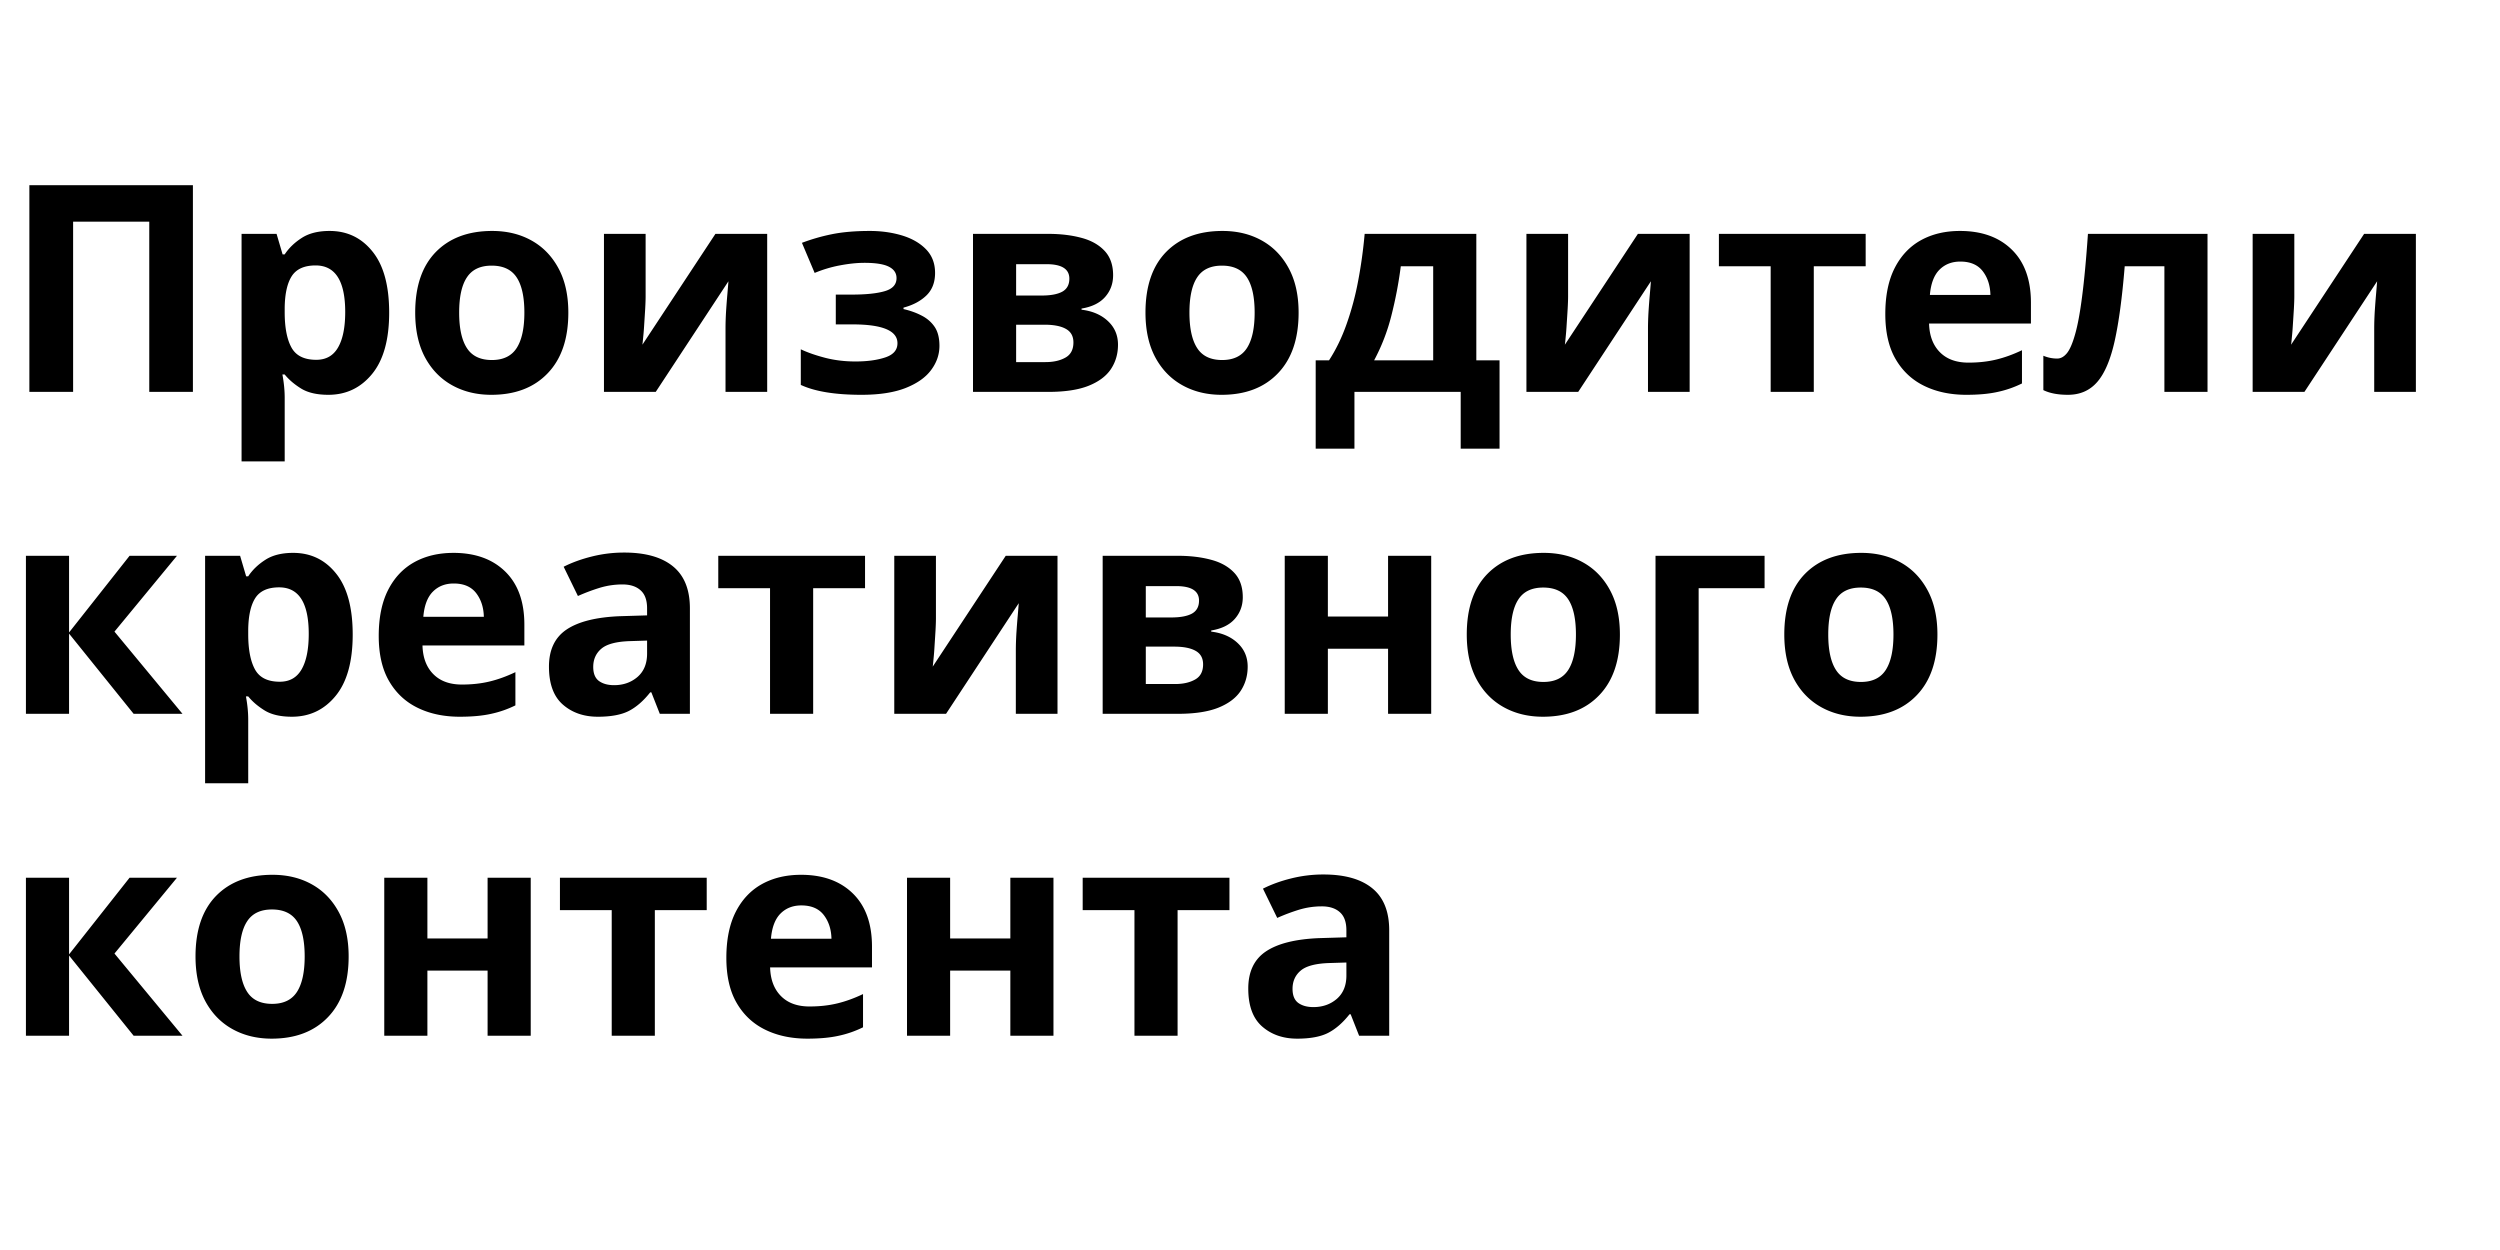 <svg xmlns="http://www.w3.org/2000/svg" width="500" viewBox="0 0 375 187.5" height="250" version="1.0"><path d="M4.405 58.784v-31h24.531v31H22.39V33.252H10.967v25.532ZM49.438 34.643c2.656 0 4.805 1.04 6.453 3.11 1.657 2.062 2.485 5.109 2.485 9.14 0 4.055-.856 7.121-2.563 9.203-1.71 2.086-3.898 3.125-6.562 3.125-1.7 0-3.059-.312-4.078-.937-1.012-.625-1.836-1.328-2.47-2.11h-.343c.227 1.219.344 2.383.344 3.485v9.547h-6.469V35.08h5.25l.906 3.078h.313c.633-.957 1.488-1.782 2.562-2.47 1.07-.694 2.461-1.046 4.172-1.046Zm-2.094 5.172c-1.68 0-2.867.527-3.562 1.578-.688 1.055-1.047 2.637-1.078 4.75v.703c0 2.281.336 4.043 1.015 5.281.676 1.23 1.915 1.844 3.72 1.844 1.468 0 2.554-.613 3.265-1.844.719-1.238 1.078-3.015 1.078-5.328 0-4.656-1.48-6.984-4.438-6.984ZM85.25 46.893c0 3.93-1.04 6.965-3.11 9.11-2.062 2.148-4.875 3.218-8.437 3.218-2.2 0-4.164-.476-5.891-1.437-1.719-.957-3.074-2.352-4.063-4.188-.98-1.844-1.468-4.078-1.468-6.703 0-3.937 1.023-6.96 3.078-9.078 2.062-2.113 4.883-3.172 8.469-3.172 2.226 0 4.195.48 5.906 1.438 1.707.949 3.05 2.335 4.031 4.156.988 1.824 1.484 4.043 1.484 6.656Zm-16.376 0c0 2.344.383 4.117 1.157 5.313.77 1.199 2.02 1.796 3.75 1.796 1.707 0 2.945-.597 3.718-1.796.77-1.196 1.157-2.97 1.157-5.313 0-2.352-.387-4.113-1.157-5.281-.773-1.176-2.023-1.766-3.75-1.766-1.71 0-2.949.59-3.718 1.766-.774 1.168-1.157 2.93-1.157 5.281ZM96.843 35.08v9.376c0 .492-.023 1.101-.062 1.828-.043.718-.09 1.46-.14 2.218-.044.75-.094 1.422-.157 2.016-.055.594-.094.992-.125 1.188l10.953-16.625h7.766v23.703h-6.25v-9.47c0-.75.023-1.597.078-2.546.062-.957.129-1.848.203-2.672.07-.832.125-1.469.156-1.906L98.36 58.784h-7.766V35.08ZM130.494 34.643c1.707 0 3.305.227 4.797.672 1.489.45 2.688 1.137 3.594 2.062.914.93 1.375 2.118 1.375 3.563 0 1.418-.437 2.547-1.312 3.39-.868.836-2.008 1.438-3.422 1.813v.219c1.008.23 1.922.558 2.734.984.813.418 1.457.98 1.938 1.688.476.71.718 1.656.718 2.843 0 1.305-.418 2.512-1.25 3.625-.824 1.118-2.105 2.016-3.843 2.704-1.73.675-3.93 1.015-6.594 1.015-3.938 0-6.977-.492-9.11-1.484v-5.344c.977.469 2.18.89 3.61 1.266 1.437.375 2.969.562 4.594.562 1.757 0 3.25-.203 4.468-.61 1.22-.405 1.828-1.112 1.828-2.124 0-1.883-2.246-2.828-6.734-2.828h-2.516v-4.47h2.391c2.133 0 3.785-.171 4.953-.515 1.176-.343 1.766-.992 1.766-1.953 0-.75-.375-1.316-1.125-1.703-.75-.394-1.98-.594-3.688-.594-1.125 0-2.367.133-3.718.39a18.904 18.904 0 0 0-3.75 1.126l-1.907-4.516a28.828 28.828 0 0 1 4.438-1.281c1.613-.332 3.535-.5 5.765-.5ZM166.966 41.284c0 1.273-.402 2.359-1.203 3.265-.793.899-1.969 1.477-3.531 1.735v.172c1.644.199 2.968.773 3.968 1.718 1 .938 1.5 2.117 1.5 3.532 0 1.367-.355 2.585-1.062 3.656-.711 1.062-1.836 1.902-3.375 2.515-1.531.606-3.543.907-6.031.907H145.95V35.08h11.282c1.851 0 3.507.199 4.968.593 1.47.387 2.63 1.04 3.485 1.953.851.907 1.281 2.125 1.281 3.657Zm-6.563.515c0-1.445-1.14-2.172-3.421-2.172h-4.563v4.704h3.813c1.363 0 2.398-.192 3.109-.579.707-.394 1.062-1.046 1.062-1.953Zm.61 9.563c0-.926-.371-1.598-1.11-2.016-.742-.426-1.82-.64-3.234-.64h-4.25v5.609h4.39c1.208 0 2.208-.223 3-.672.802-.445 1.204-1.207 1.204-2.281ZM194.791 46.893c0 3.93-1.039 6.965-3.11 9.11-2.062 2.148-4.874 3.218-8.437 3.218-2.2 0-4.164-.476-5.89-1.437-1.72-.957-3.075-2.352-4.063-4.188-.98-1.844-1.469-4.078-1.469-6.703 0-3.937 1.024-6.96 3.078-9.078 2.063-2.113 4.883-3.172 8.47-3.172 2.226 0 4.194.48 5.905 1.438 1.707.949 3.051 2.335 4.032 4.156.988 1.824 1.484 4.043 1.484 6.656Zm-16.375 0c0 2.344.383 4.117 1.156 5.313.77 1.199 2.02 1.796 3.75 1.796 1.707 0 2.946-.597 3.719-1.796.77-1.196 1.156-2.97 1.156-5.313 0-2.352-.386-4.113-1.156-5.281-.773-1.176-2.023-1.766-3.75-1.766-1.71 0-2.95.59-3.719 1.766-.773 1.168-1.156 2.93-1.156 5.281ZM221.448 35.08v18.97h3.484V67.3h-5.828v-8.516h-15.938v8.515h-5.812V54.05h2c1.039-1.593 1.922-3.41 2.64-5.453a42.873 42.873 0 0 0 1.735-6.5c.437-2.3.758-4.64.969-7.015Zm-6.47 4.86h-4.859a61.51 61.51 0 0 1-1.437 7.5 29.352 29.352 0 0 1-2.563 6.61h8.86ZM235.214 35.08v9.376c0 .492-.023 1.101-.062 1.828-.043.718-.09 1.46-.141 2.218-.043.75-.094 1.422-.156 2.016-.055.594-.094.992-.125 1.188l10.953-16.625h7.765v23.703h-6.25v-9.47c0-.75.024-1.597.079-2.546.062-.957.128-1.848.203-2.672.07-.832.125-1.469.156-1.906L236.73 58.784h-7.766V35.08ZM279.85 39.94h-7.782v18.844H265.6V39.94h-7.765v-4.86h22.015ZM294 34.643c3.27 0 5.86.934 7.765 2.797 1.914 1.867 2.875 4.523 2.875 7.969v3.125h-15.28c.05 1.824.593 3.257 1.624 4.297 1.031 1.043 2.457 1.562 4.281 1.562 1.5 0 2.88-.148 4.141-.453 1.258-.3 2.555-.77 3.89-1.406v4.984a15.587 15.587 0 0 1-3.702 1.281c-1.274.282-2.82.422-4.641.422-2.375 0-4.477-.441-6.297-1.328-1.824-.883-3.258-2.219-4.297-4-1.043-1.781-1.562-4.047-1.562-6.797s.468-5.047 1.406-6.89c.945-1.852 2.258-3.243 3.937-4.172 1.676-.926 3.63-1.391 5.86-1.391Zm.047 4.594c-1.274 0-2.313.406-3.125 1.219-.813.812-1.293 2.074-1.438 3.78h9.078c-.031-1.413-.418-2.6-1.156-3.562-.742-.957-1.86-1.437-3.36-1.437ZM331.128 58.784h-6.469V39.94h-5.953c-.375 4.637-.875 8.367-1.5 11.187-.625 2.813-1.496 4.868-2.61 6.157-1.116 1.293-2.585 1.937-4.405 1.937-1.5 0-2.73-.234-3.688-.703v-5.156c.664.281 1.36.422 2.078.422.52 0 1-.258 1.438-.782.437-.52.847-1.457 1.234-2.812.395-1.363.75-3.27 1.063-5.719.32-2.445.613-5.578.875-9.39h17.937ZM344.148 35.08v9.376c0 .492-.024 1.101-.063 1.828-.043.718-.09 1.46-.14 2.218-.043.75-.094 1.422-.157 2.016-.054.594-.093.992-.125 1.188l10.954-16.625h7.765v23.703h-6.25v-9.47c0-.75.024-1.597.078-2.546.063-.957.13-1.848.203-2.672.07-.832.125-1.469.157-1.906l-10.907 16.594h-7.765V35.08ZM19.436 83.369h7.11L17.17 94.744l10.203 12.328h-7.328L10.358 95.04v12.03H3.889V83.37h6.47v11.5ZM43.968 82.931c2.656 0 4.804 1.04 6.453 3.11 1.656 2.062 2.484 5.109 2.484 9.14 0 4.055-.855 7.121-2.562 9.203-1.711 2.086-3.899 3.125-6.563 3.125-1.699 0-3.058-.312-4.078-.937-1.012-.625-1.836-1.328-2.469-2.11h-.343c.226 1.22.343 2.383.343 3.485v9.547h-6.468V83.369h5.25l.906 3.078h.312c.633-.957 1.489-1.781 2.563-2.469 1.07-.695 2.46-1.047 4.172-1.047Zm-2.094 5.172c-1.68 0-2.867.527-3.563 1.578-.687 1.055-1.046 2.637-1.078 4.75v.703c0 2.282.336 4.043 1.016 5.282.676 1.23 1.914 1.843 3.719 1.843 1.468 0 2.554-.613 3.265-1.843.719-1.239 1.078-3.016 1.078-5.328 0-4.657-1.48-6.985-4.437-6.985ZM68.013 82.931c3.27 0 5.86.934 7.766 2.797 1.914 1.867 2.875 4.524 2.875 7.969v3.125H63.373c.05 1.824.593 3.258 1.625 4.297 1.03 1.043 2.457 1.562 4.28 1.562 1.5 0 2.88-.148 4.142-.453 1.257-.3 2.554-.77 3.89-1.406v4.984a15.587 15.587 0 0 1-3.703 1.282c-1.273.28-2.82.421-4.64.421-2.376 0-4.477-.441-6.297-1.328-1.825-.883-3.258-2.218-4.297-4-1.043-1.781-1.563-4.047-1.563-6.797s.469-5.046 1.406-6.89c.946-1.852 2.258-3.242 3.938-4.172 1.676-.926 3.629-1.39 5.86-1.39Zm.047 4.594c-1.273 0-2.312.406-3.125 1.219-.812.812-1.293 2.074-1.437 3.781h9.078c-.031-1.414-.418-2.602-1.156-3.562-.743-.958-1.86-1.438-3.36-1.438ZM93.626 82.884c3.187 0 5.625.688 7.312 2.063 1.696 1.375 2.547 3.48 2.547 6.312v15.813H98.97l-1.266-3.219h-.172c-1.012 1.281-2.086 2.215-3.219 2.797-1.125.57-2.671.86-4.64.86-2.106 0-3.856-.61-5.25-1.829-1.387-1.218-2.078-3.113-2.078-5.687 0-2.52.879-4.375 2.64-5.563 1.77-1.187 4.422-1.851 7.953-2l4.125-.125V91.26c0-1.238-.328-2.144-.984-2.718-.648-.582-1.547-.875-2.703-.875-1.168 0-2.305.168-3.406.5a28.755 28.755 0 0 0-3.282 1.234l-2.14-4.39c1.25-.633 2.656-1.145 4.219-1.532a19.759 19.759 0 0 1 4.859-.594Zm3.437 13.204-2.515.078c-2.086.062-3.531.445-4.344 1.14-.812.688-1.219 1.602-1.219 2.735 0 .98.285 1.683.86 2.109.582.418 1.336.625 2.265.625 1.383 0 2.555-.41 3.516-1.234.957-.832 1.437-2 1.437-3.5ZM129.756 88.228h-7.781v18.844h-6.469V88.228h-7.765v-4.86h22.015ZM140.39 83.369v9.375c0 .492-.023 1.101-.062 1.828-.043.719-.09 1.46-.14 2.219-.043.75-.094 1.422-.156 2.015-.055.594-.094.992-.125 1.188l10.953-16.625h7.765v23.703h-6.25v-9.469c0-.75.024-1.598.078-2.547.063-.957.13-1.847.204-2.672.07-.832.125-1.468.156-1.906l-10.906 16.594h-7.766V83.369ZM186.417 89.572c0 1.273-.402 2.36-1.203 3.266-.793.898-1.969 1.476-3.531 1.734v.172c1.644.199 2.968.773 3.968 1.719 1 .937 1.5 2.117 1.5 3.53 0 1.368-.355 2.587-1.062 3.657-.711 1.063-1.836 1.902-3.375 2.516-1.531.605-3.543.906-6.031.906H165.4V83.369h11.282c1.851 0 3.507.199 4.968.594 1.469.386 2.63 1.039 3.485 1.953.851.906 1.28 2.125 1.28 3.656Zm-6.563.516c0-1.446-1.14-2.172-3.421-2.172h-4.563v4.703h3.813c1.363 0 2.398-.192 3.109-.578.707-.395 1.062-1.047 1.062-1.953Zm.61 9.562c0-.926-.371-1.598-1.11-2.016-.742-.425-1.82-.64-3.234-.64h-4.25v5.61h4.39c1.208 0 2.208-.224 3-.673.801-.445 1.204-1.207 1.204-2.281ZM199.18 83.369v9.11h9.03v-9.11h6.47v23.703h-6.47v-9.766h-9.03v9.766h-6.47V83.369ZM242.984 95.181c0 3.93-1.039 6.965-3.11 9.11-2.062 2.148-4.874 3.218-8.437 3.218-2.199 0-4.164-.476-5.89-1.437-1.72-.957-3.075-2.352-4.063-4.188-.98-1.843-1.469-4.078-1.469-6.703 0-3.937 1.024-6.96 3.078-9.078 2.063-2.113 4.883-3.172 8.47-3.172 2.226 0 4.195.48 5.905 1.438 1.708.949 3.051 2.336 4.032 4.156.988 1.824 1.484 4.043 1.484 6.656Zm-16.375 0c0 2.344.383 4.117 1.156 5.313.77 1.199 2.02 1.797 3.75 1.797 1.707 0 2.946-.598 3.72-1.797.769-1.196 1.155-2.969 1.155-5.313 0-2.351-.386-4.113-1.156-5.281-.773-1.176-2.023-1.766-3.75-1.766-1.71 0-2.95.59-3.719 1.766-.773 1.168-1.156 2.93-1.156 5.281ZM264.687 83.369v4.86h-9.89v18.843h-6.469V83.369ZM290.613 95.181c0 3.93-1.04 6.965-3.11 9.11-2.062 2.148-4.875 3.218-8.437 3.218-2.2 0-4.164-.476-5.89-1.437-1.72-.957-3.075-2.352-4.063-4.188-.98-1.843-1.469-4.078-1.469-6.703 0-3.937 1.023-6.96 3.078-9.078 2.063-2.113 4.883-3.172 8.469-3.172 2.226 0 4.195.48 5.906 1.438 1.707.949 3.05 2.336 4.031 4.156.989 1.824 1.485 4.043 1.485 6.656Zm-16.375 0c0 2.344.383 4.117 1.156 5.313.77 1.199 2.02 1.797 3.75 1.797 1.707 0 2.945-.598 3.719-1.797.77-1.196 1.156-2.969 1.156-5.313 0-2.351-.387-4.113-1.156-5.281-.774-1.176-2.024-1.766-3.75-1.766-1.711 0-2.95.59-3.719 1.766-.773 1.168-1.156 2.93-1.156 5.281ZM19.436 131.657h7.11l-9.375 11.375 10.203 12.328h-7.328l-9.688-12.031v12.031H3.889v-23.703h6.47v11.5ZM52.296 143.47c0 3.93-1.04 6.964-3.11 9.109-2.062 2.148-4.875 3.219-8.437 3.219-2.2 0-4.164-.477-5.89-1.438-1.72-.957-3.075-2.351-4.063-4.187-.98-1.844-1.469-4.078-1.469-6.703 0-3.938 1.023-6.961 3.078-9.079 2.063-2.113 4.883-3.171 8.469-3.171 2.226 0 4.195.48 5.906 1.437 1.707.95 3.051 2.336 4.031 4.156.989 1.824 1.485 4.043 1.485 6.657Zm-16.375 0c0 2.343.383 4.117 1.156 5.312.77 1.2 2.02 1.797 3.75 1.797 1.707 0 2.945-.598 3.719-1.797.77-1.195 1.156-2.969 1.156-5.312 0-2.352-.387-4.114-1.156-5.282-.774-1.176-2.024-1.765-3.75-1.765-1.711 0-2.95.59-3.719 1.765-.773 1.168-1.156 2.93-1.156 5.282ZM64.109 131.657v9.11h9.03v-9.11h6.47v23.703h-6.47v-9.765h-9.03v9.765h-6.47v-23.703ZM106.007 136.516h-7.781v18.844h-6.469v-18.844h-7.766v-4.859h22.016ZM120.157 131.22c3.27 0 5.86.933 7.766 2.796 1.914 1.868 2.875 4.524 2.875 7.97v3.124h-15.281c.05 1.824.593 3.258 1.625 4.297 1.03 1.043 2.457 1.563 4.28 1.563 1.5 0 2.88-.149 4.142-.454 1.257-.3 2.554-.77 3.89-1.406v4.985a15.587 15.587 0 0 1-3.703 1.28c-1.273.282-2.82.423-4.64.423-2.376 0-4.477-.442-6.297-1.328-1.825-.883-3.258-2.22-4.297-4-1.043-1.782-1.563-4.047-1.563-6.797s.469-5.047 1.406-6.891c.946-1.852 2.258-3.242 3.938-4.172 1.676-.926 3.629-1.39 5.86-1.39Zm.047 4.593c-1.273 0-2.312.407-3.125 1.219-.812.813-1.293 2.074-1.437 3.781h9.078c-.031-1.414-.418-2.601-1.156-3.562-.743-.957-1.86-1.438-3.36-1.438ZM142.52 131.657v9.11h9.031v-9.11h6.469v23.703h-6.469v-9.765h-9.031v9.765h-6.469v-23.703ZM184.418 136.516h-7.78v18.844h-6.47v-18.844h-7.765v-4.859h22.015ZM198.522 131.173c3.187 0 5.625.687 7.312 2.062 1.696 1.375 2.547 3.48 2.547 6.313v15.812h-4.515l-1.266-3.219h-.172c-1.012 1.282-2.086 2.215-3.219 2.797-1.125.57-2.671.86-4.64.86-2.106 0-3.856-.61-5.25-1.828-1.387-1.22-2.078-3.114-2.078-5.688 0-2.52.879-4.375 2.64-5.562 1.77-1.188 4.422-1.852 7.953-2l4.125-.125v-1.047c0-1.239-.328-2.145-.984-2.72-.648-.581-1.547-.874-2.703-.874-1.168 0-2.305.168-3.406.5a28.755 28.755 0 0 0-3.282 1.234l-2.14-4.39c1.25-.633 2.656-1.145 4.219-1.532a19.759 19.759 0 0 1 4.859-.593Zm3.437 13.203-2.515.078c-2.086.062-3.531.445-4.344 1.14-.812.688-1.219 1.602-1.219 2.735 0 .98.285 1.683.86 2.11.582.417 1.336.624 2.265.624 1.383 0 2.555-.41 3.516-1.234.957-.832 1.437-2 1.437-3.5Zm0 0"/></svg>
